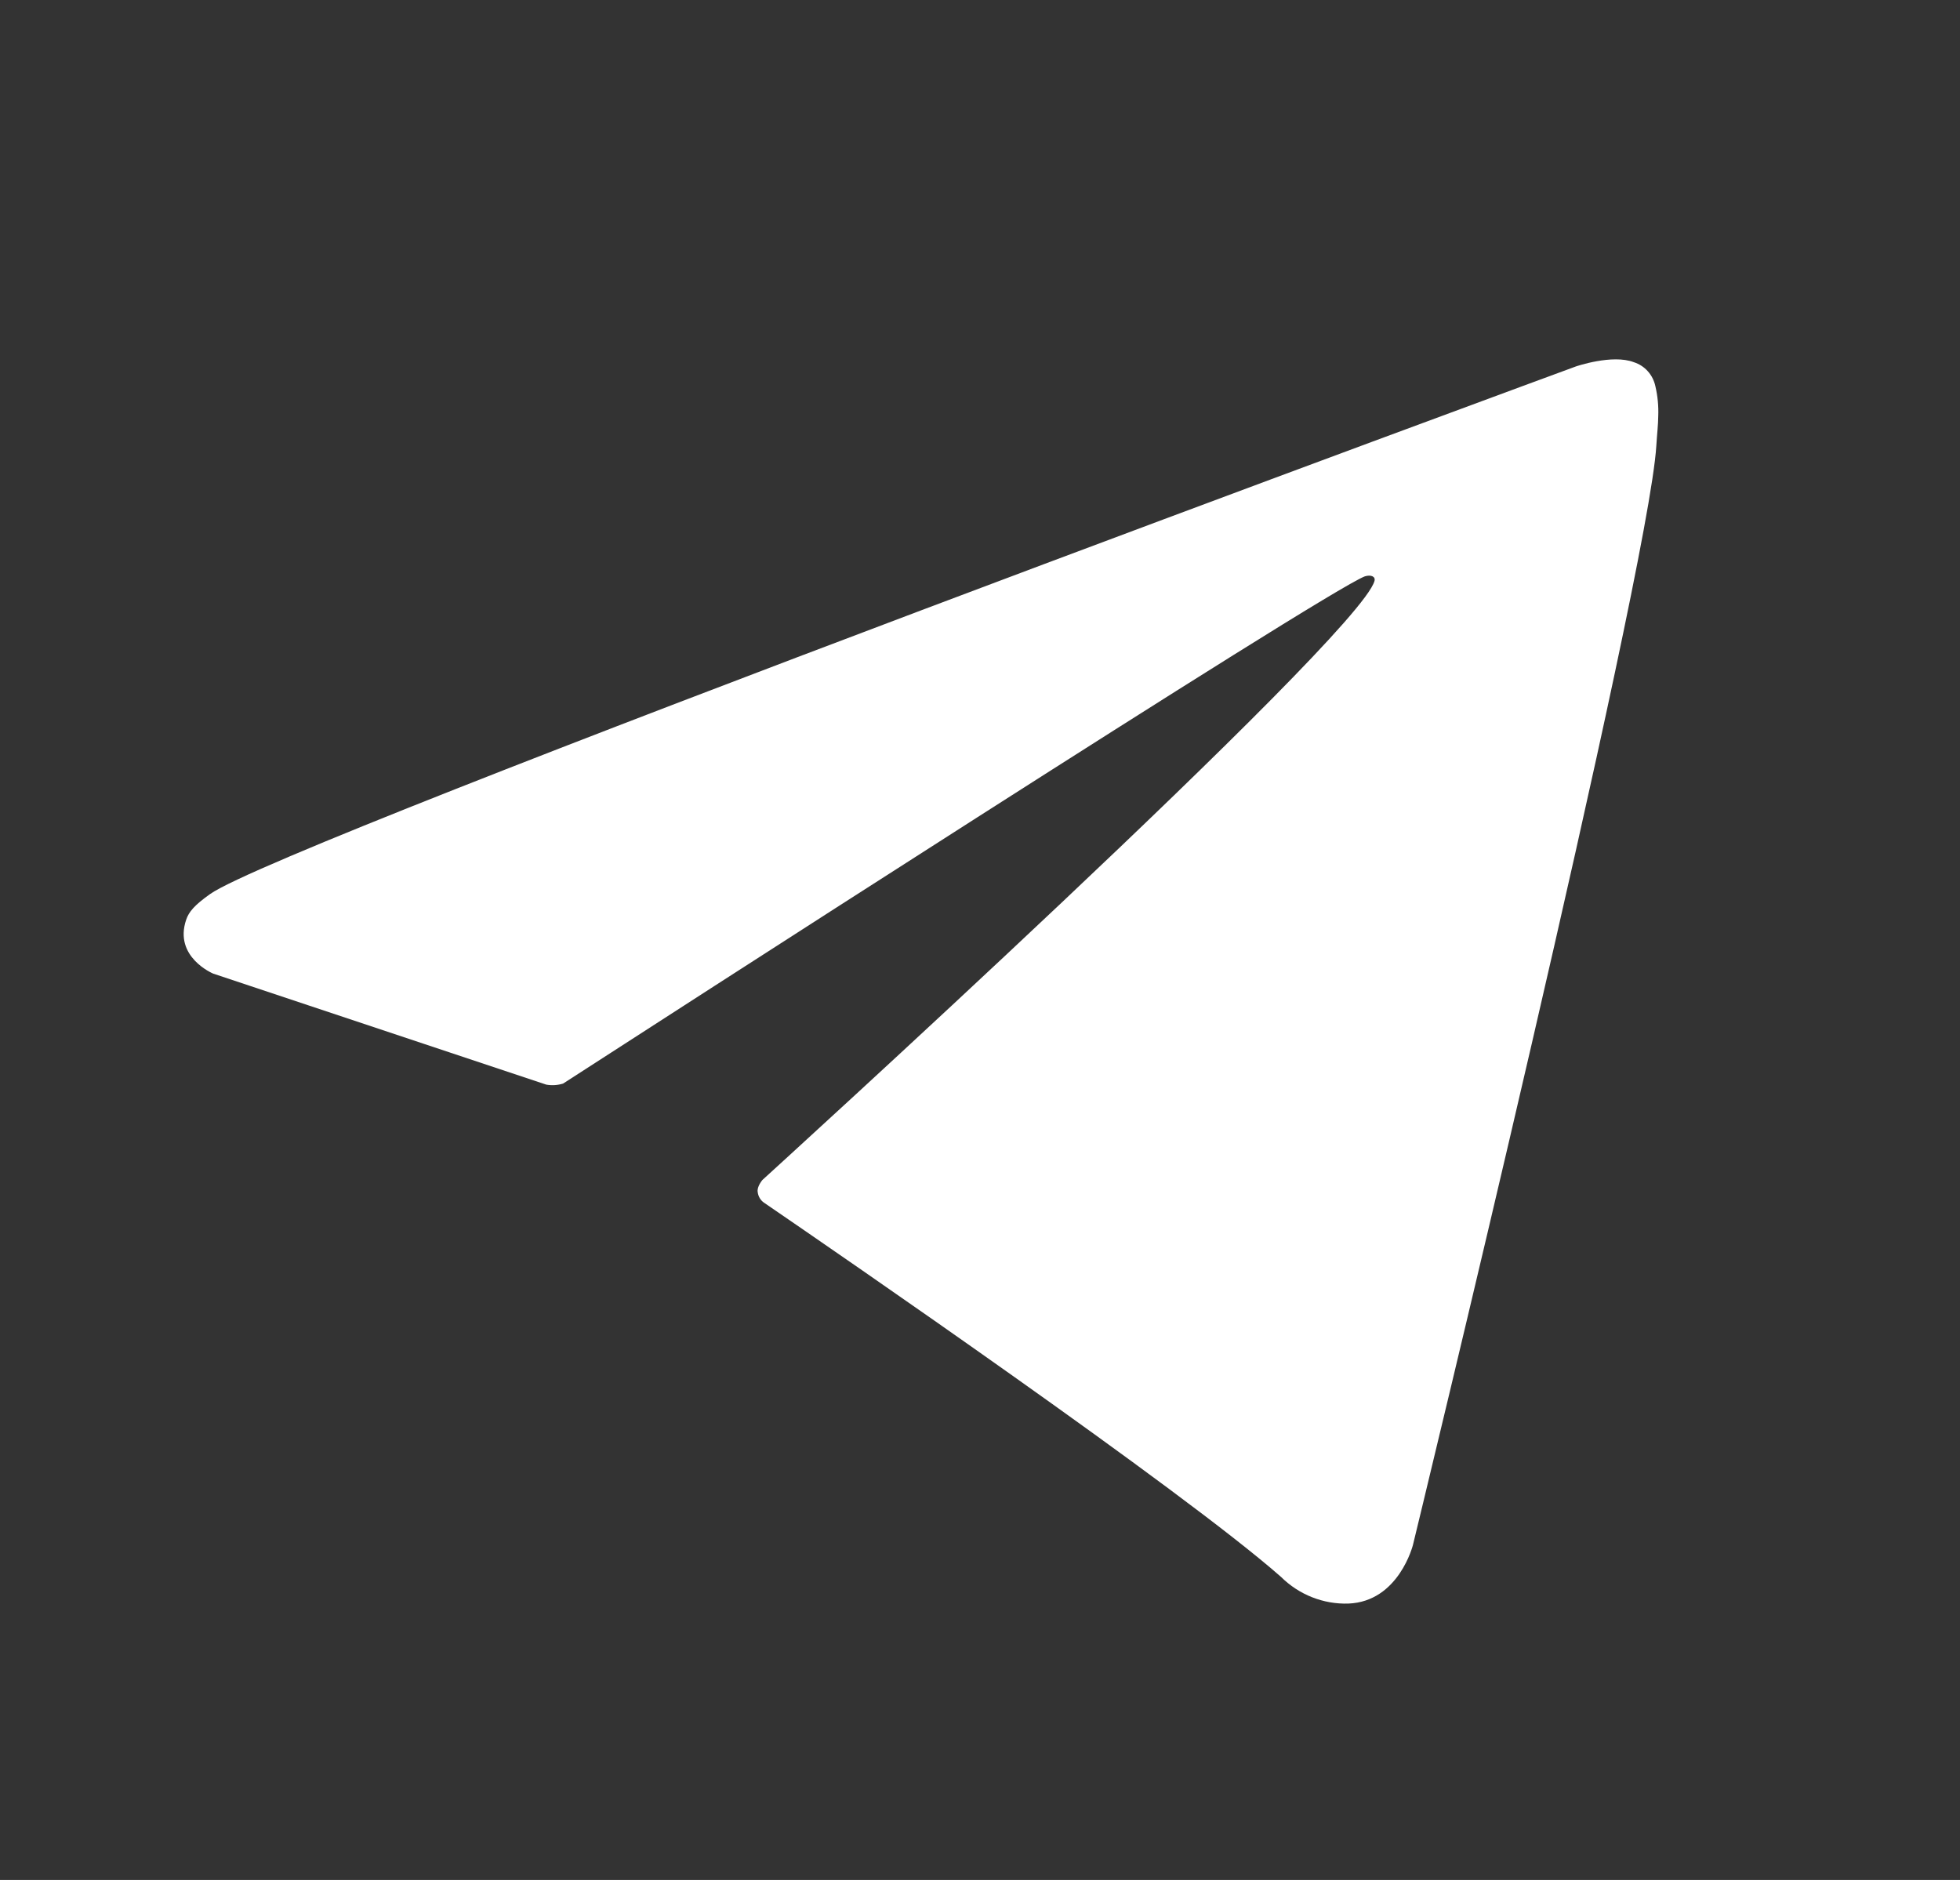 <svg width="49" height="47" viewBox="0 0 49 47" fill="none" xmlns="http://www.w3.org/2000/svg">
<rect x="0" y="0" width="49" height="47" fill="#333333" stroke="none"/>
<path d="M13.656 27.116L5.33 24.341C5.33 24.341 4.335 23.928 4.655 22.992C4.721 22.799 4.854 22.634 5.252 22.352C7.097 21.037 39.398 9.161 39.398 9.161C39.398 9.161 40.31 8.847 40.848 9.056C40.981 9.098 41.101 9.176 41.195 9.281C41.289 9.386 41.354 9.514 41.384 9.654C41.442 9.9 41.466 10.153 41.456 10.405C41.454 10.624 41.428 10.827 41.408 11.145C41.211 14.391 35.324 38.623 35.324 38.623C35.324 38.623 34.972 40.041 33.71 40.09C33.4 40.1 33.091 40.046 32.801 39.931C32.512 39.817 32.248 39.644 32.025 39.423C29.549 37.244 20.989 31.36 19.098 30.066C19.055 30.036 19.019 29.997 18.993 29.952C18.966 29.907 18.949 29.857 18.943 29.804C18.916 29.668 19.061 29.499 19.061 29.499C19.061 29.499 33.966 15.948 34.362 14.525C34.393 14.415 34.277 14.361 34.121 14.409C33.131 14.781 15.971 25.866 14.077 27.09C13.94 27.132 13.796 27.141 13.656 27.116Z" fill="white"/>
</svg>
